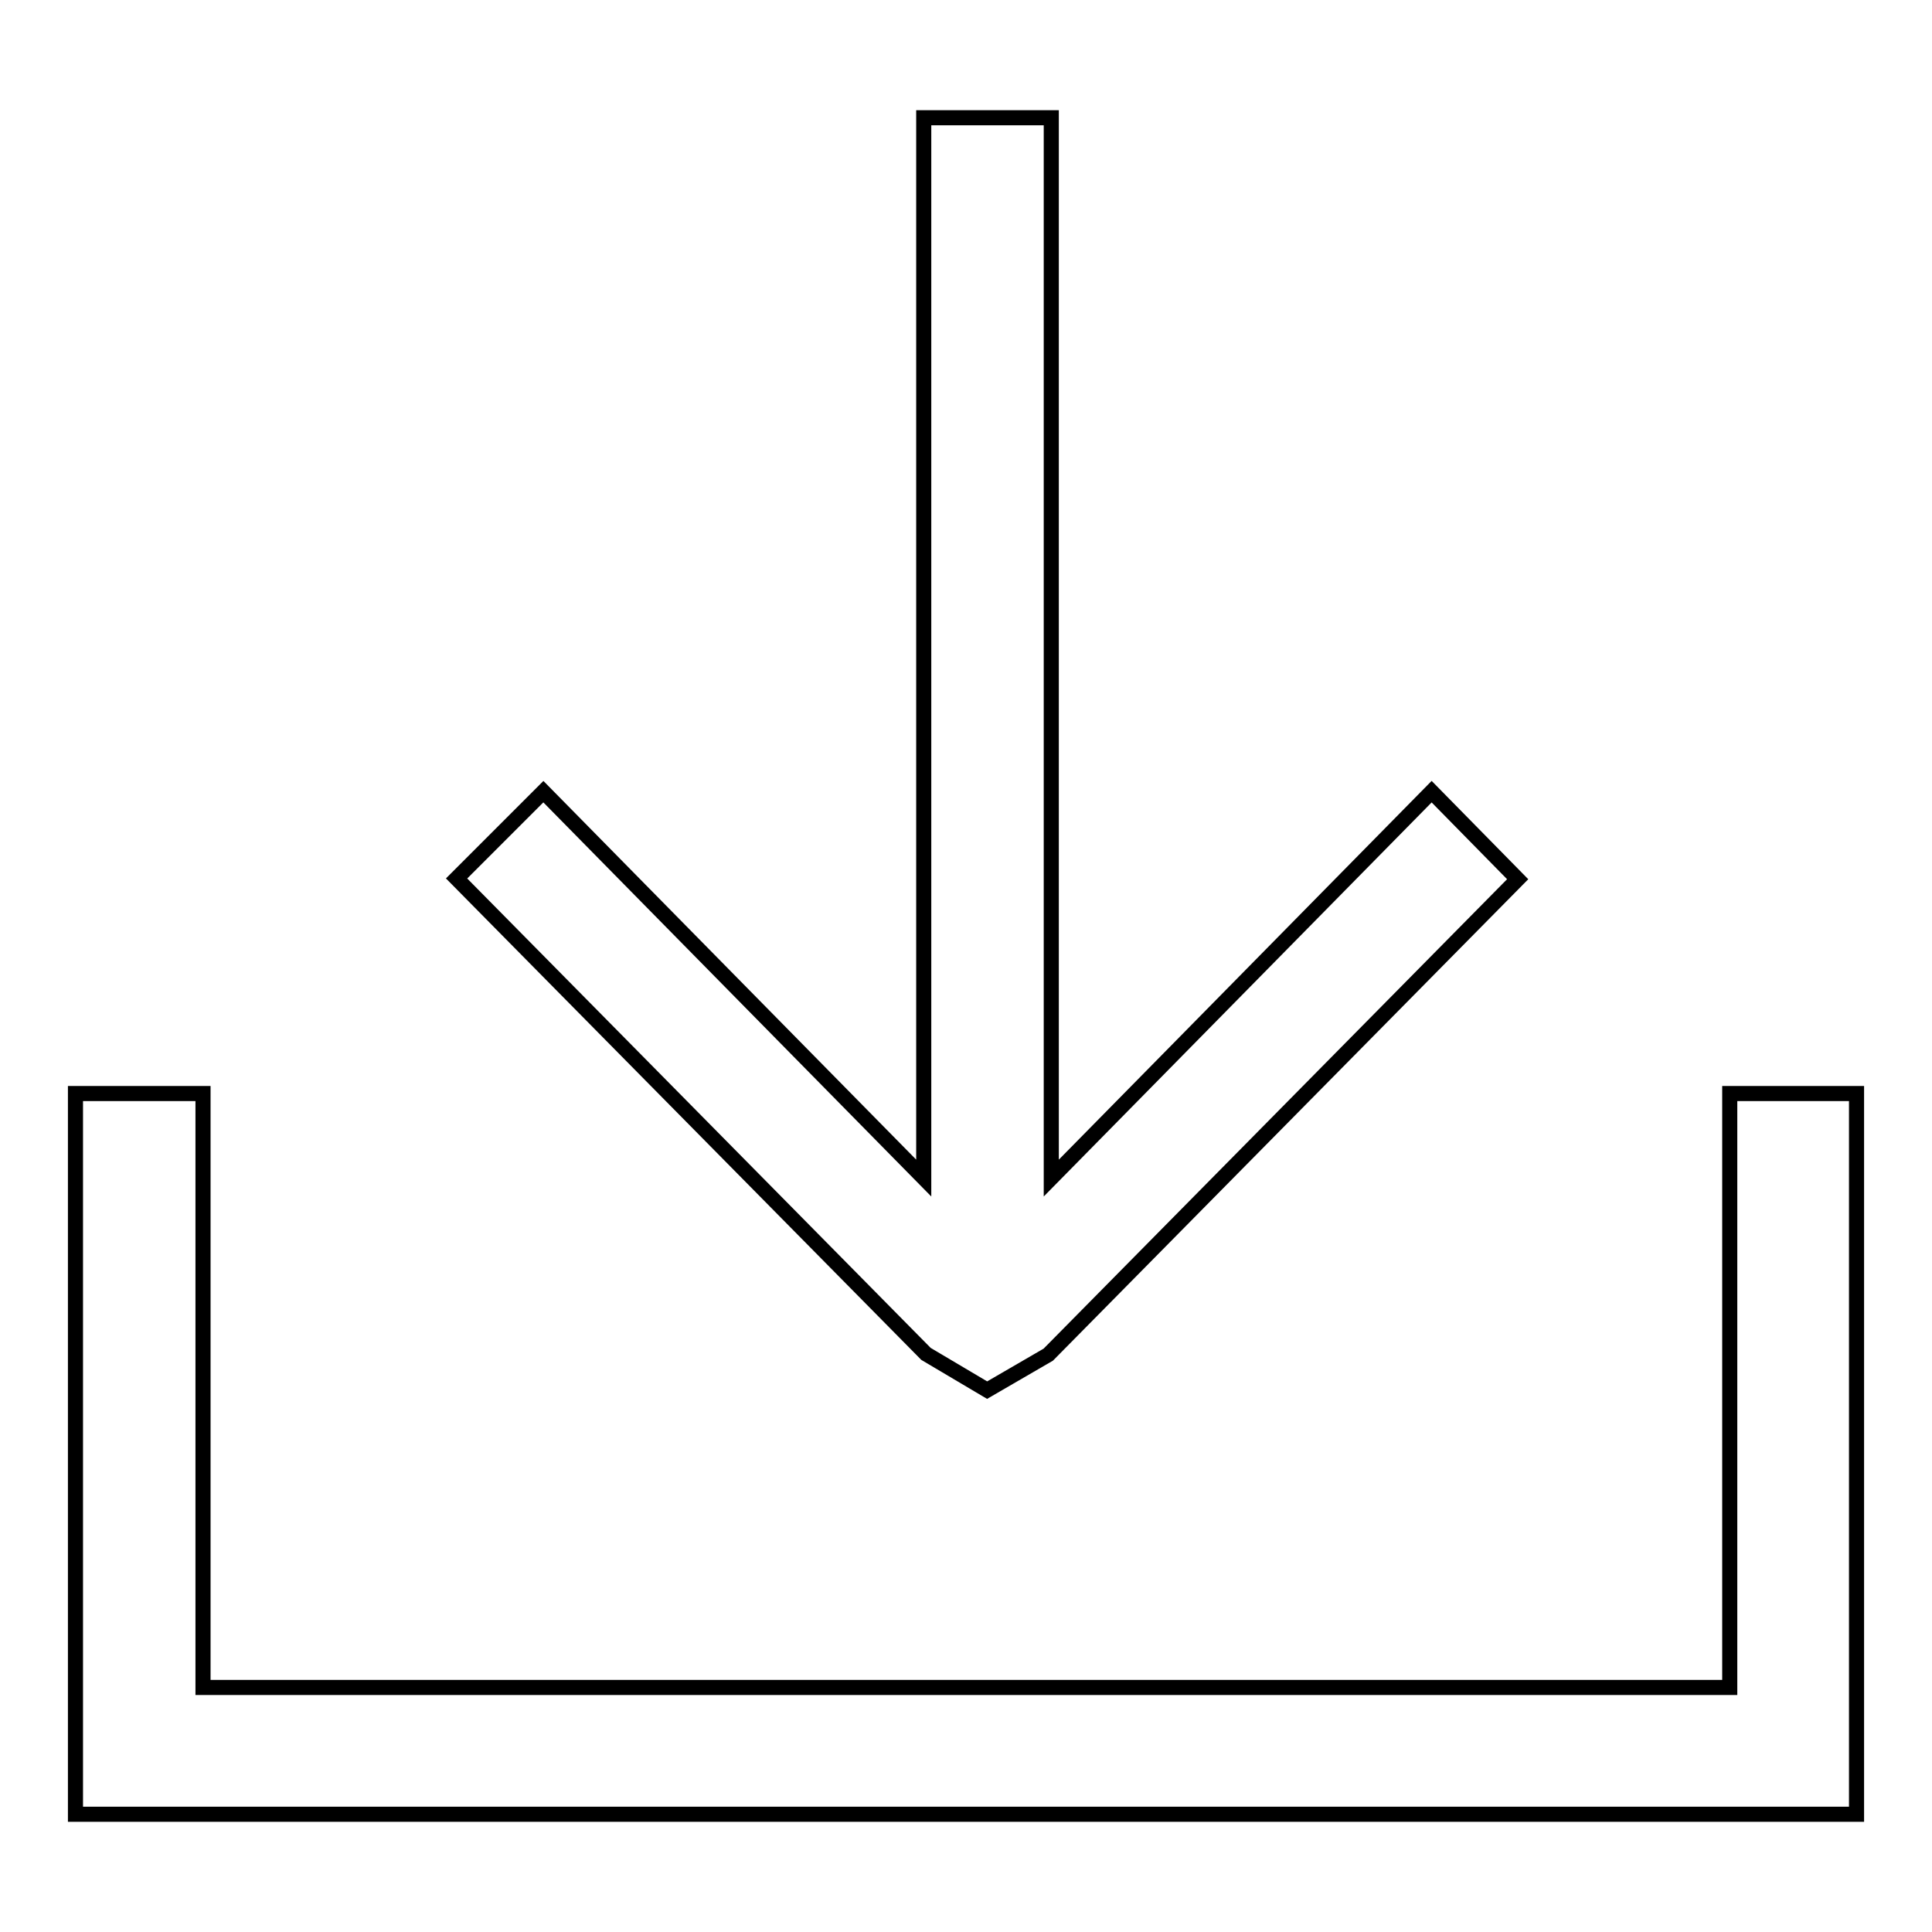 <?xml version="1.0" encoding="utf-8"?>
<!-- Svg Vector Icons : http://www.onlinewebfonts.com/icon -->
<!DOCTYPE svg PUBLIC "-//W3C//DTD SVG 1.1//EN" "http://www.w3.org/Graphics/SVG/1.1/DTD/svg11.dtd">
<svg version="1.1" xmlns="http://www.w3.org/2000/svg" xmlns:xlink="http://www.w3.org/1999/xlink" x="0px" y="0px" viewBox="0 0 256 256" enable-background="new 0 0 256 256" xml:space="preserve">
<g> <path stroke-width="2" fill-opacity="0" stroke="#000000"  d="M230.5,240.4H25.5H10v-15.7v-79.8h16.9v78.7h202.3v-78.7H246v79.8v15.7L230.5,240.4L230.5,240.4z  M130.8,184.2L130.8,184.2l-8.1-4.8l-62.2-63L72,104.9l50.4,51.2V15.6h16.9v140.5l50.4-51.2l11.4,11.6l-62.2,63L130.8,184.2z"/></g>
</svg>